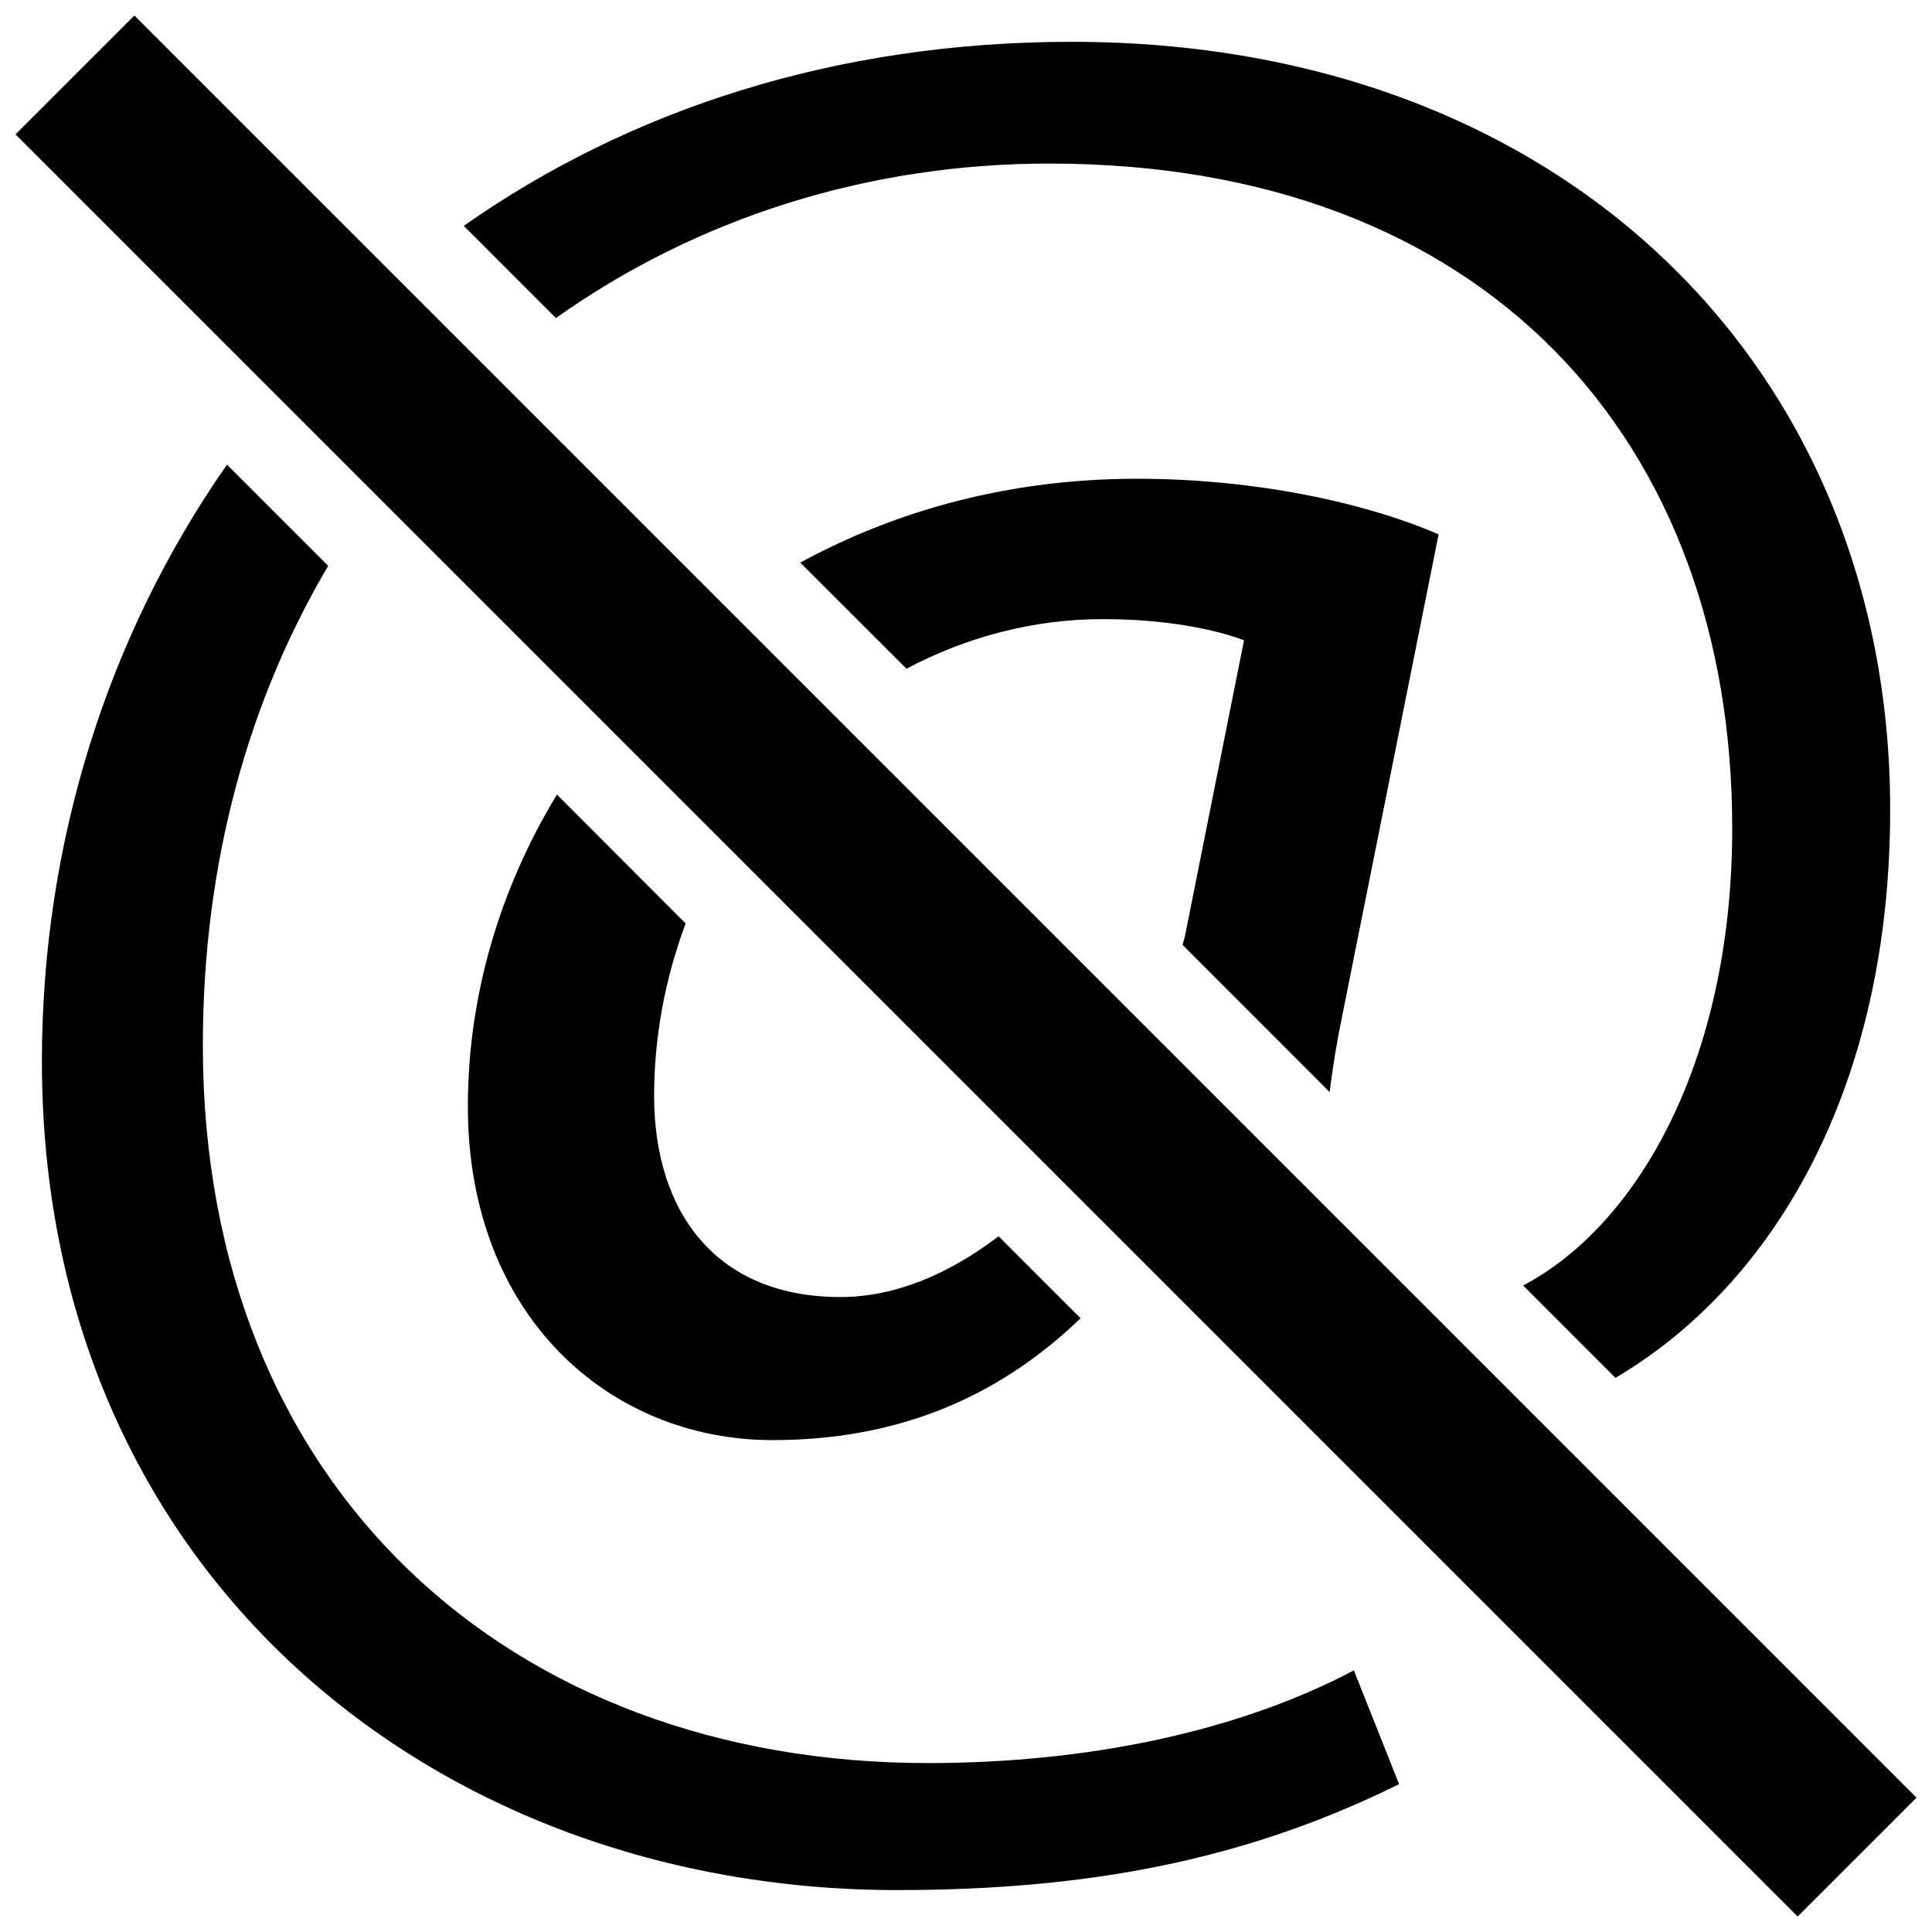 <?xml version="1.0" encoding="UTF-8"?>
<!-- Uploaded to: SVG Repo, www.svgrepo.com, Generator: SVG Repo Mixer Tools -->
<svg width="800px" height="800px" version="1.1" viewBox="144 144 512 512" xmlns="http://www.w3.org/2000/svg">
 <defs>
  <clipPath id="a">
   <path d="m148.09 148.09h503.81v503.81h-503.81z"/>
  </clipPath>
 </defs>
 <path d="m457.41 394.42 38.961 38.984c0.777-6.41 1.871-13.227 3.449-20.773l25.426-127.02c-19.438-8.414-48.578-14.738-79.996-14.738-33.375 0-63.496 8.238-89.168 22.219l28.141 28.121c15.719-8.305 33.328-13.137 52.055-13.137 17.188 0 29.922 2.805 37.402 5.609l-15.695 78.59c-0.152 0.691-0.441 1.406-0.574 2.141z"/>
 <path d="m291.59 354.57c-15.094 24.848-23.602 53.277-23.602 82.621 0 55.461 37.426 88.453 80.773 88.453 32.395 0 59.266-10.777 81.598-32.281l-21.73-21.73c-12.824 9.75-27.094 16.098-41.922 16.098-32.906 0-49.359-22.465-49.359-53.32 0-16.008 3.027-31.391 8.348-45.684z"/>
 <path d="m204.15 267.14c-31.48 45.059-49.047 99.984-49.047 158.12 0 135.43 103.93 219.63 226.58 219.63 50.117 0 91.996-7.727 133.09-28.074l-11.977-30.145c-30.613 16.141-70.266 24.559-112.88 24.559-110.7 0-192.16-72.98-192.16-190.18 0-49.023 12.355-91.816 33.219-127.08z"/>
 <path d="m547.64 484.66 24.469 24.492c42.145-24.867 72.805-77.078 72.805-150.55 0-117.2-86.762-203.52-216.87-203.52-63.184 0-117.73 18.277-161.14 48.781l24.422 24.422c37.09-26.316 82.309-40.941 130.75-40.941 115.93 0 180.98 73.695 180.98 176.15-0.023 62.871-25.941 105.77-55.418 121.16z"/>
 <g clip-path="url(#a)">
  <path d="m148.11 179.61 31.5-31.5 472.29 472.29-31.5 31.5z"/>
 </g>
</svg>